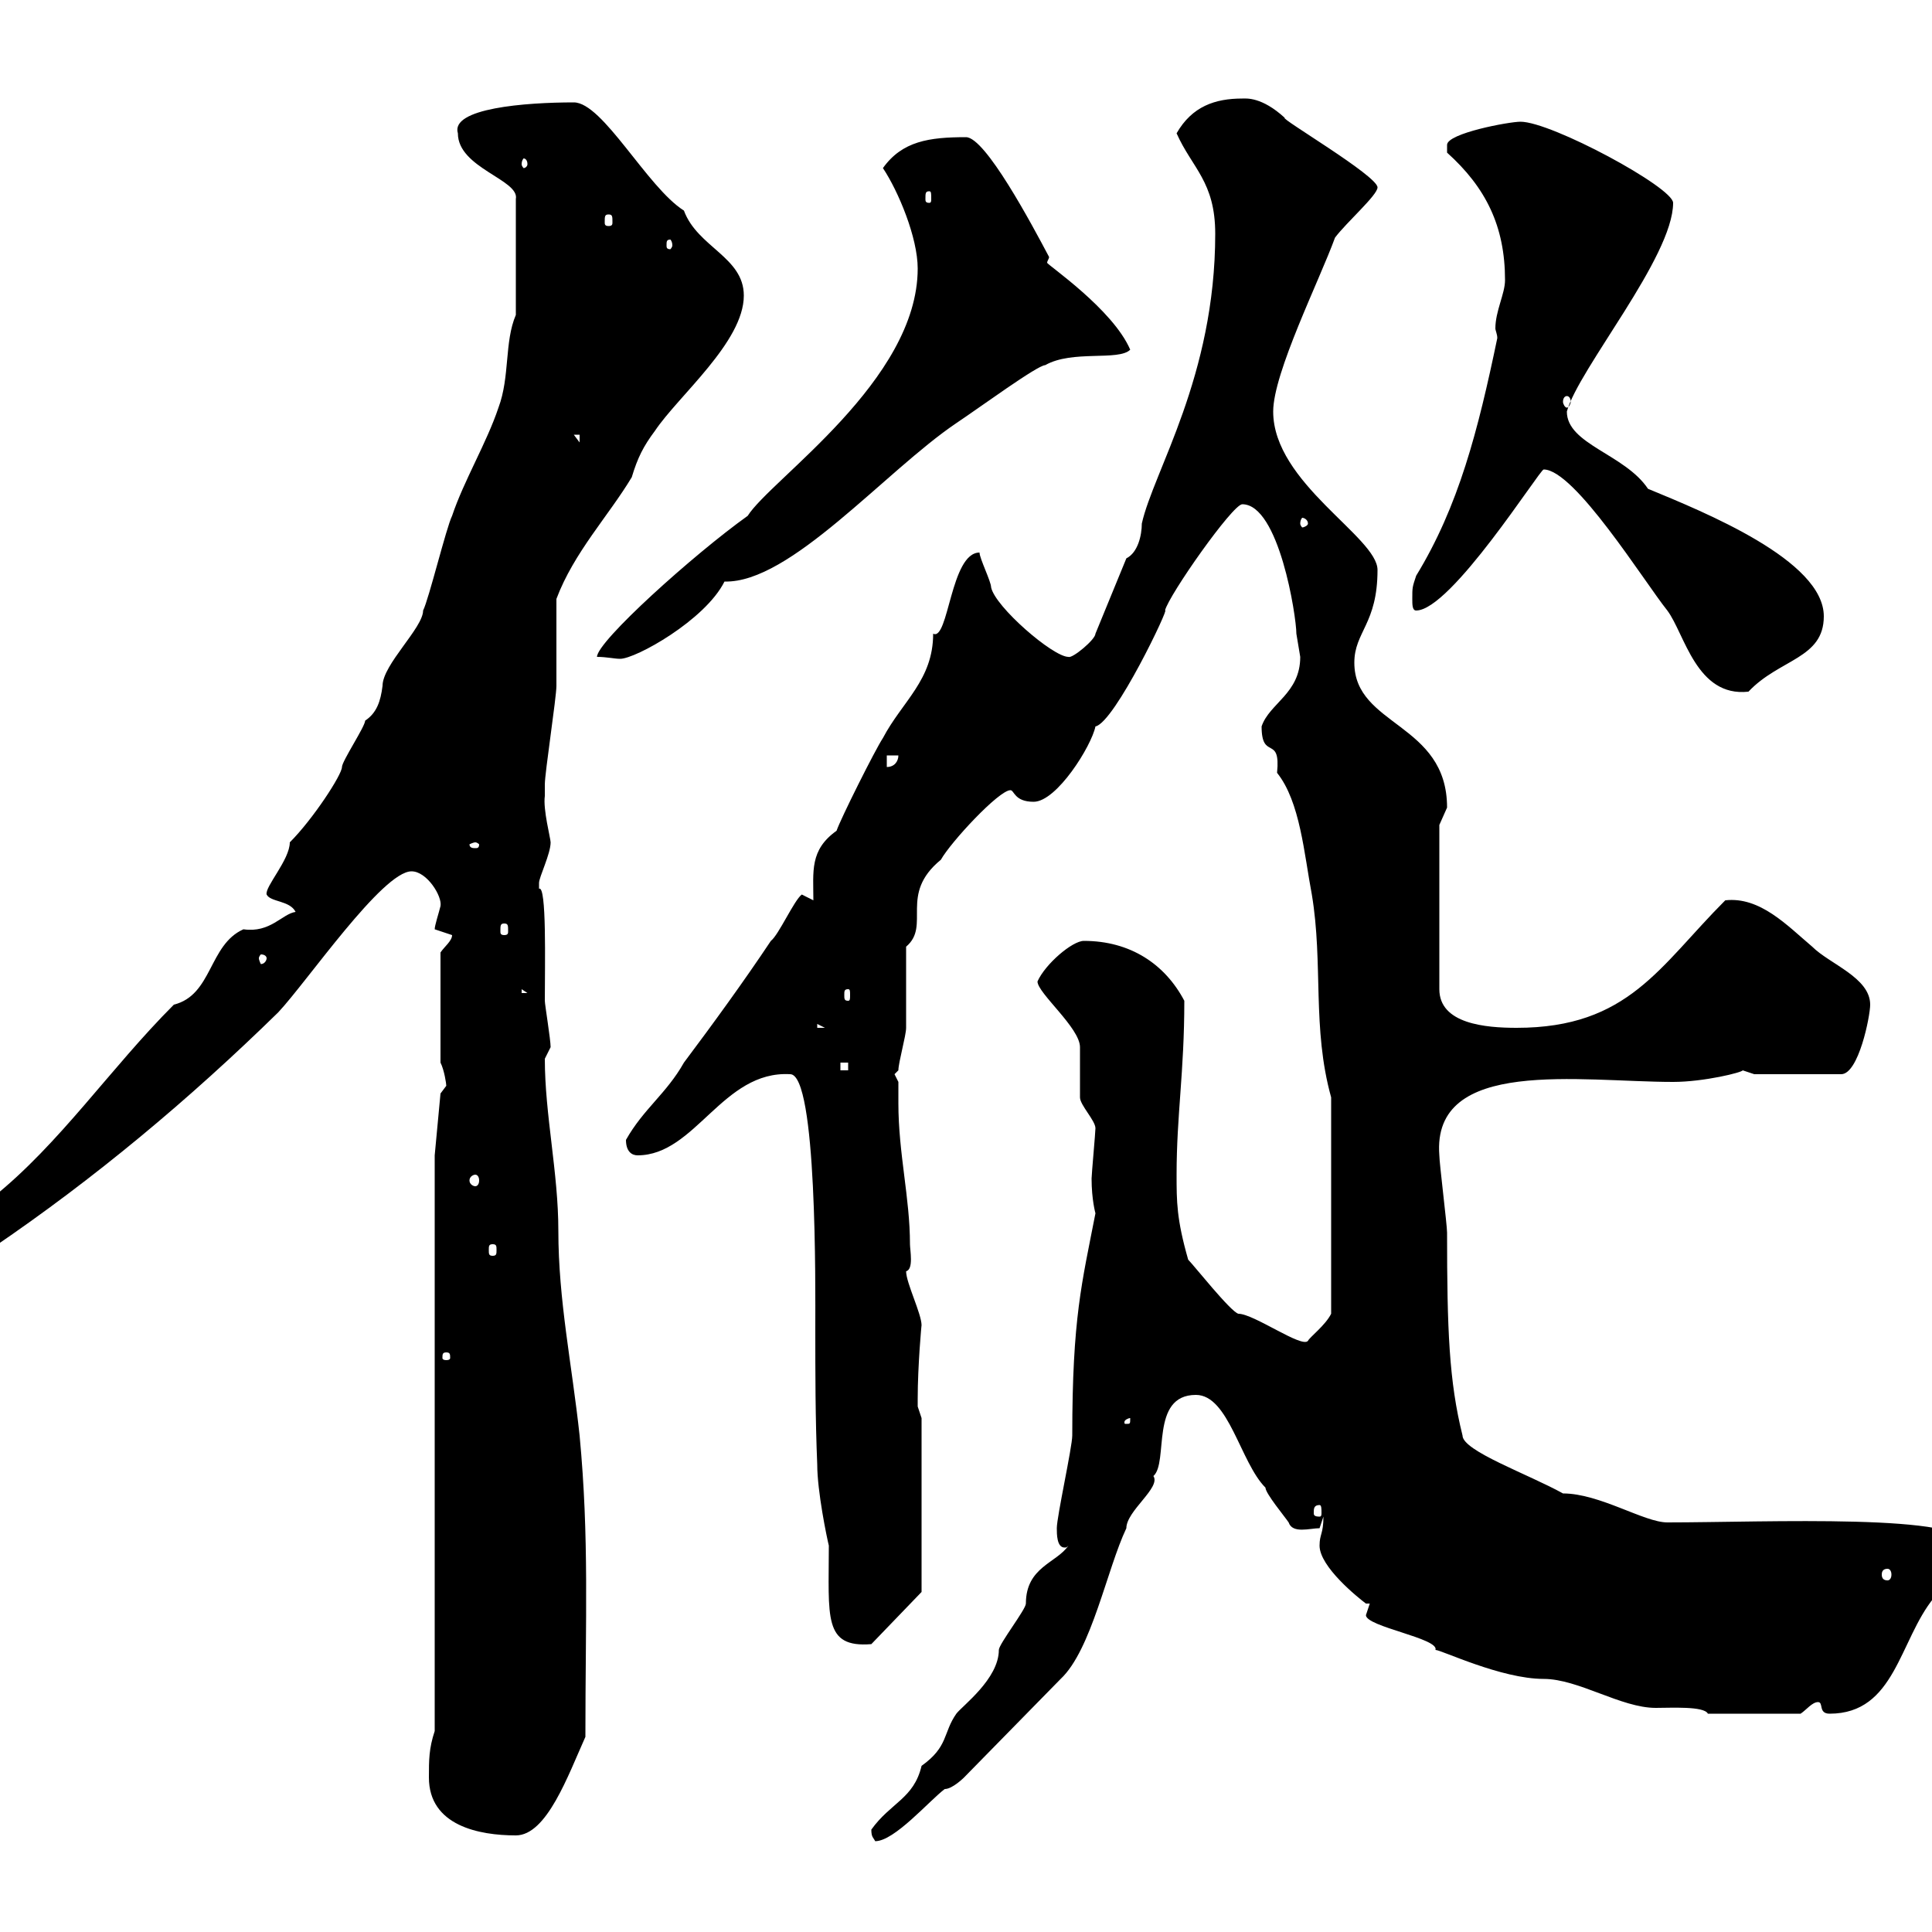 <svg xmlns="http://www.w3.org/2000/svg" xmlns:xlink="http://www.w3.org/1999/xlink" width="300" height="300"><path d="M135.30 284.10C135.30 285.30 135.60 285.30 135.90 285.90C138.90 285.90 144.30 279.60 146.70 277.80C147.90 277.80 149.70 276 149.70 276L164.70 260.70C169.50 256.20 171.90 243.60 174.90 237.30C174.90 234.60 180.30 231 179.10 229.20C181.50 227.10 178.50 216.60 185.70 216.60C190.80 216.60 192.60 227.10 196.50 231C196.50 231.90 199.50 235.50 200.10 236.40C200.70 238.20 203.40 237.30 204.90 237.30C204.90 237.30 205.50 235.50 205.50 235.50C205.50 238.20 204.90 238.20 204.90 240C204.90 243.30 210.90 248.10 212.10 249L212.70 249C212.70 249 212.10 250.80 212.10 250.80C212.10 252.60 223.50 254.40 222.90 256.20C223.80 256.20 233.10 260.70 239.70 260.70C245.10 260.70 251.70 265.20 257.10 265.20C259.50 265.20 264.60 264.90 265.20 266.10L279.60 266.10C280.50 265.50 281.40 264.30 282.30 264.30C283.20 264.30 282.30 266.10 284.10 266.10C294.30 266.10 294.90 254.70 300.30 248.10C299.10 243.60 305.70 245.70 305.70 240C305.70 234.90 274.20 236.40 258.90 236.40C255.30 236.40 248.40 231.90 242.70 231.90C237.30 228.90 227.10 225.30 227.10 222.90C225 214.50 224.70 206.40 224.70 191.40C224.70 190.20 223.50 180.60 223.50 179.40C222.30 164.10 245.40 168 259.80 168C264.60 168 270.60 166.50 270.60 166.20C270.60 166.20 272.40 166.80 272.40 166.80L285.90 166.80C288.60 166.80 290.40 157.80 290.40 156C290.40 151.80 284.10 149.70 281.40 147C277.50 143.70 273.30 139.20 267.90 139.80C257.70 150 252.90 159.60 235.50 159.60C230.70 159.60 223.50 159 223.50 153.60L223.50 128.10C223.50 128.10 224.70 125.40 224.70 125.40C224.70 112.20 210.30 112.80 210.30 102.90C210.30 98.10 213.90 96.90 213.90 88.50C213.90 83.40 197.70 75 197.70 63.90C197.70 57.90 204.90 43.50 207.30 36.90C209.10 34.50 213.90 30.30 213.90 29.10C213.90 27.30 198.60 18.30 199.50 18.30C195.90 15 193.50 15.30 192.90 15.30C188.70 15.30 185.10 16.50 182.70 20.70C185.10 26.10 188.70 28.20 188.70 36.30C188.70 58.50 179.10 73.20 177.30 81.30C177.30 83.10 176.70 85.80 174.90 86.70L170.10 98.40C170.10 99.30 166.50 102.30 165.90 102C163.50 102 154.50 94.20 153.90 91.20C153.90 90.30 152.10 86.70 152.10 85.80C147.60 85.80 147.30 99.60 144.90 98.40C144.90 105.60 140.10 108.90 137.10 114.60C135.90 116.40 130.50 127.20 129.90 129C125.70 132 126.30 135.30 126.30 139.80C126.30 139.80 124.50 138.90 124.50 138.90C123.30 139.80 120.90 145.20 119.70 146.10C115.50 152.40 110.70 159 106.20 165C103.50 169.80 99.90 172.20 97.20 177C97.20 178.80 98.10 179.40 99 179.40C108 179.40 112.20 166.20 122.70 166.80C126.90 166.80 126.60 200.10 126.60 206.10C126.60 213.30 126.60 220.20 126.90 227.40C126.90 231.60 128.40 238.80 128.70 240C128.70 251.10 127.80 255.90 135.30 255.30L143.10 247.20L143.10 220.20C143.10 220.20 142.50 218.40 142.50 218.40C142.50 217.20 142.50 217.20 142.50 217.20C142.50 212.10 143.10 205.50 143.10 205.80C143.10 204 140.70 199.20 140.70 197.40C141.90 197.10 141.30 194.10 141.30 193.20C141.30 186 139.50 179.10 139.50 171.30C139.50 170.10 139.50 168.90 139.50 168L138.90 166.80C138.90 166.80 139.50 166.20 139.50 166.20C139.50 165 140.70 160.80 140.70 159.60C140.70 157.80 140.70 148.80 140.70 147C144.60 143.70 139.50 138.90 146.10 133.50C147.60 130.80 155.10 122.70 156.90 122.70C157.50 122.70 157.50 124.50 160.50 124.50C164.10 124.50 169.50 115.80 170.10 112.80C173.10 112.20 181.80 93.90 180.90 94.80C181.50 92.40 191.40 78.30 192.90 78.30C198.60 78.30 201.30 95.70 201.30 98.40C201.30 98.40 201.90 102 201.90 102C201.90 107.70 197.10 109.20 195.90 112.80C195.90 118.20 198.90 114 198.30 120C201.90 124.50 202.50 132.60 203.70 138.90C205.50 149.70 203.70 159.60 206.70 170.40L206.70 204C205.80 205.80 203.40 207.60 203.10 208.20C202.20 209.40 194.70 204 192.30 204C191.10 203.70 185.40 196.50 184.50 195.60C182.70 189.30 182.70 186.60 182.70 182.40C182.70 173.10 183.90 166.50 183.90 155.40C180.90 149.70 175.50 146.10 168.30 146.10C166.50 146.10 162.30 149.70 161.10 152.40C161.10 154.20 167.70 159.60 167.70 162.60C167.70 163.20 167.70 169.80 167.70 170.40C167.70 171.60 170.10 174 170.10 175.20C170.10 175.80 169.50 182.40 169.50 183C169.50 186.30 170.10 188.40 170.10 188.40C168 199.20 166.50 204.60 166.50 222.90C166.50 224.70 164.10 235.50 164.10 237.30C164.10 238.20 164.10 240.30 165.30 240.30C165.60 240.30 165.60 240.30 165.90 240C164.10 242.70 159.30 243.30 159.30 249C159.30 249.90 155.10 255.30 155.10 256.20C155.10 260.70 149.40 264.90 148.50 266.10C146.40 269.10 147.30 271.20 143.10 274.20C141.90 279.30 138.30 279.90 135.30 284.10ZM66.60 276C66.60 283.50 74.40 285 80.10 285C84.90 285 88.20 275.70 90.90 269.70C90.90 251.10 91.50 238.80 90 222.90C88.80 211.80 86.70 201.90 86.70 191.10C86.70 182.10 84.60 173.10 84.60 164.40C84.60 164.40 85.50 162.60 85.50 162.60C85.50 161.40 84.60 156 84.60 155.40C84.60 149.70 84.90 137.40 83.70 138C83.70 138 83.70 138 83.70 137.10C83.70 136.20 85.50 132.60 85.50 130.80C85.50 130.20 84.30 125.70 84.60 123.60C84.60 122.70 84.60 121.80 84.60 121.80C84.60 120 86.40 108.30 86.40 106.50C86.40 104.70 86.40 94.80 86.40 93C89.10 85.80 94.50 80.10 98.10 74.10C99 71.10 99.90 69.30 101.70 66.90C105.30 61.50 115.50 53.10 115.50 45.90C115.50 39.90 108.30 38.40 106.20 32.70C100.50 29.10 93.60 15.90 89.10 15.90C81.60 15.90 69.90 16.80 71.10 20.70C71.10 26.10 80.70 27.90 80.10 30.90L80.10 48.90C78.30 53.10 79.20 58.50 77.40 63.30C75.60 68.70 72 74.70 70.20 80.10C69.30 81.90 66.60 93 65.70 94.80C65.70 97.50 59.40 103.20 59.40 106.50C59.10 108.90 58.50 110.70 56.70 111.90C56.70 112.80 53.10 118.20 53.10 119.10C53.10 120.30 48.60 127.20 45 130.80C45 133.50 41.10 137.70 41.40 138.90C42 140.10 45 139.80 45.90 141.60C43.80 141.90 42 144.90 37.80 144.30C32.40 146.70 33 154.50 27 156C17.10 165.90 9.30 177.60-1.20 186C-3 187.80-6.60 188.40-6.60 192C-6.60 193.50-3 194.10-1.20 193.80C14.70 183 29.40 170.70 43.20 157.20C47.70 152.40 59.40 135.30 63.90 135.30C66.30 135.30 68.70 139.20 68.40 140.70C68.10 141.90 67.50 143.70 67.50 144.30C67.50 144.30 70.20 145.20 70.20 145.20C70.20 146.10 69 147 68.40 147.90L68.40 165C69 166.20 69.30 168.30 69.30 168.60C69.30 168.60 68.40 169.80 68.40 169.80L67.50 179.40L67.50 268.80C66.60 271.50 66.60 273.30 66.60 276ZM293.10 243.60C293.40 243.60 293.70 243.90 293.70 244.50C293.70 245.10 293.40 245.40 293.10 245.40C292.50 245.40 292.20 245.10 292.20 244.50C292.20 243.90 292.50 243.60 293.10 243.60ZM204.90 233.70C205.20 233.70 205.20 234.30 205.20 234.90C205.20 235.20 205.20 235.50 204.90 235.50C204 235.50 204 235.20 204 234.90C204 234.30 204 233.70 204.90 233.70ZM175.50 220.20C175.50 221.10 175.50 221.10 174.90 221.10C174.60 221.10 174.60 221.10 174.60 220.80C174.60 220.50 175.20 220.20 175.50 220.20C175.50 220.20 175.50 220.20 175.50 220.20ZM69.30 210C69.90 210 69.90 210.30 69.90 210.90C69.90 210.90 69.90 211.20 69.30 211.20C68.70 211.20 68.70 210.90 68.70 210.90C68.70 210.30 68.70 210 69.30 210ZM76.50 193.20C77.10 193.20 77.10 193.50 77.10 194.10C77.10 194.70 77.10 195 76.50 195C75.90 195 75.90 194.70 75.90 194.10C75.90 193.50 75.90 193.20 76.50 193.20ZM73.80 182.40C74.10 182.40 74.40 182.70 74.40 183.30C74.40 183.90 74.10 184.20 73.80 184.20C73.50 184.20 72.90 183.90 72.90 183.30C72.90 182.70 73.50 182.40 73.80 182.40ZM130.50 165L131.70 165L131.70 166.20L130.50 166.20ZM126.90 159L128.10 159.60L126.90 159.60ZM81 153.60L81.90 154.20L81 154.20ZM131.70 153.60C132 153.60 132 153.90 132 154.50C132 155.10 132 155.40 131.70 155.40C131.10 155.40 131.10 155.10 131.10 154.50C131.10 153.90 131.10 153.60 131.70 153.60ZM41.40 148.80C41.40 149.10 41.10 149.70 40.50 149.70C40.50 149.70 40.20 149.10 40.20 148.80C40.20 148.50 40.50 148.20 40.50 148.20C41.10 148.20 41.40 148.50 41.40 148.80ZM78.30 143.40C78.90 143.40 78.90 143.70 78.90 144.60C78.90 144.90 78.90 145.20 78.30 145.20C77.70 145.20 77.70 144.90 77.70 144.60C77.70 143.70 77.70 143.40 78.30 143.40ZM73.80 130.80C74.10 130.80 74.40 131.10 74.40 131.10C74.40 131.70 74.10 131.70 73.80 131.70C73.50 131.70 72.90 131.70 72.90 131.10C72.90 131.10 73.50 130.80 73.80 130.80ZM137.70 117.30L139.50 117.30C139.50 118.20 138.90 119.10 137.70 119.10ZM239.70 72.90C244.50 72.90 255.30 90.30 258.90 94.80C261.60 98.40 263.40 108.30 271.50 107.40C276.30 102.30 283.20 102.30 283.20 95.70C283.20 87 264.60 79.50 255.90 75.90C252.30 70.50 243.30 69 243.30 63.90C245.10 57.30 259.80 39.90 259.80 31.50C259.80 29.10 240.90 18.90 236.10 18.90C234.30 18.90 224.70 20.70 224.70 22.50C224.70 23.70 224.70 23.70 224.70 23.70C230.70 29.10 233.70 35.10 233.70 43.50C233.70 45.60 232.20 48.30 232.20 51C232.20 51.30 232.50 51.90 232.50 52.50C229.50 66.90 226.50 78.60 219.90 89.40C219.30 91.20 219.30 91.20 219.30 93C219.30 93.90 219.30 94.80 219.90 94.80C225.30 94.80 239.10 72.90 239.70 72.90ZM142.50 41.70C142.50 59.10 119.70 74.40 116.10 80.10C107.70 86.10 92.70 99.60 92.70 102C94.20 102 95.40 102.30 96.30 102.30C98.70 102.30 109.50 96.30 112.50 90.30C122.70 90.60 137.40 73.20 148.50 65.70C152.10 63.30 161.10 56.70 162.30 56.70C166.50 54.30 173.70 56.10 175.50 54.30C172.80 48 162.60 41.10 162.60 40.80C162.60 40.50 162.90 40.20 162.90 39.90C160.20 34.80 153 21.30 150 21.30C144.30 21.30 140.10 21.90 137.10 26.10C139.50 29.70 142.50 36.90 142.50 41.70ZM203.10 81.30C203.10 81.60 202.50 81.90 202.20 81.90C202.20 81.90 201.90 81.60 201.90 81.30C201.90 80.70 202.20 80.40 202.20 80.40C202.50 80.40 203.10 80.70 203.10 81.30ZM89.10 67.50L90 67.50L90 68.70ZM243.30 61.50C243.60 61.50 243.90 61.80 243.90 62.40C243.90 62.70 243.60 63.30 243.30 63.30C243 63.30 242.70 62.70 242.70 62.40C242.70 61.80 243 61.50 243.30 61.50ZM104.40 38.10C104.40 38.40 104.10 38.70 104.10 38.70C103.50 38.70 103.50 38.40 103.50 38.10C103.50 37.50 103.50 37.20 104.10 37.20C104.10 37.20 104.40 37.50 104.40 38.10ZM94.50 33.30C95.10 33.30 95.10 33.60 95.10 34.50C95.10 34.80 95.10 35.10 94.50 35.10C93.90 35.10 93.90 34.80 93.90 34.50C93.90 33.60 93.90 33.30 94.50 33.30ZM144.30 29.70C144.60 29.70 144.60 30 144.60 30.90C144.60 31.20 144.60 31.50 144.30 31.50C143.70 31.50 143.70 31.20 143.70 30.90C143.70 30 143.70 29.70 144.30 29.70ZM81.90 25.50C81.90 25.80 81.60 26.10 81.30 26.10C81.30 26.10 81 25.80 81 25.50C81 24.90 81.30 24.60 81.30 24.60C81.60 24.60 81.90 24.90 81.90 25.50Z"/></svg>